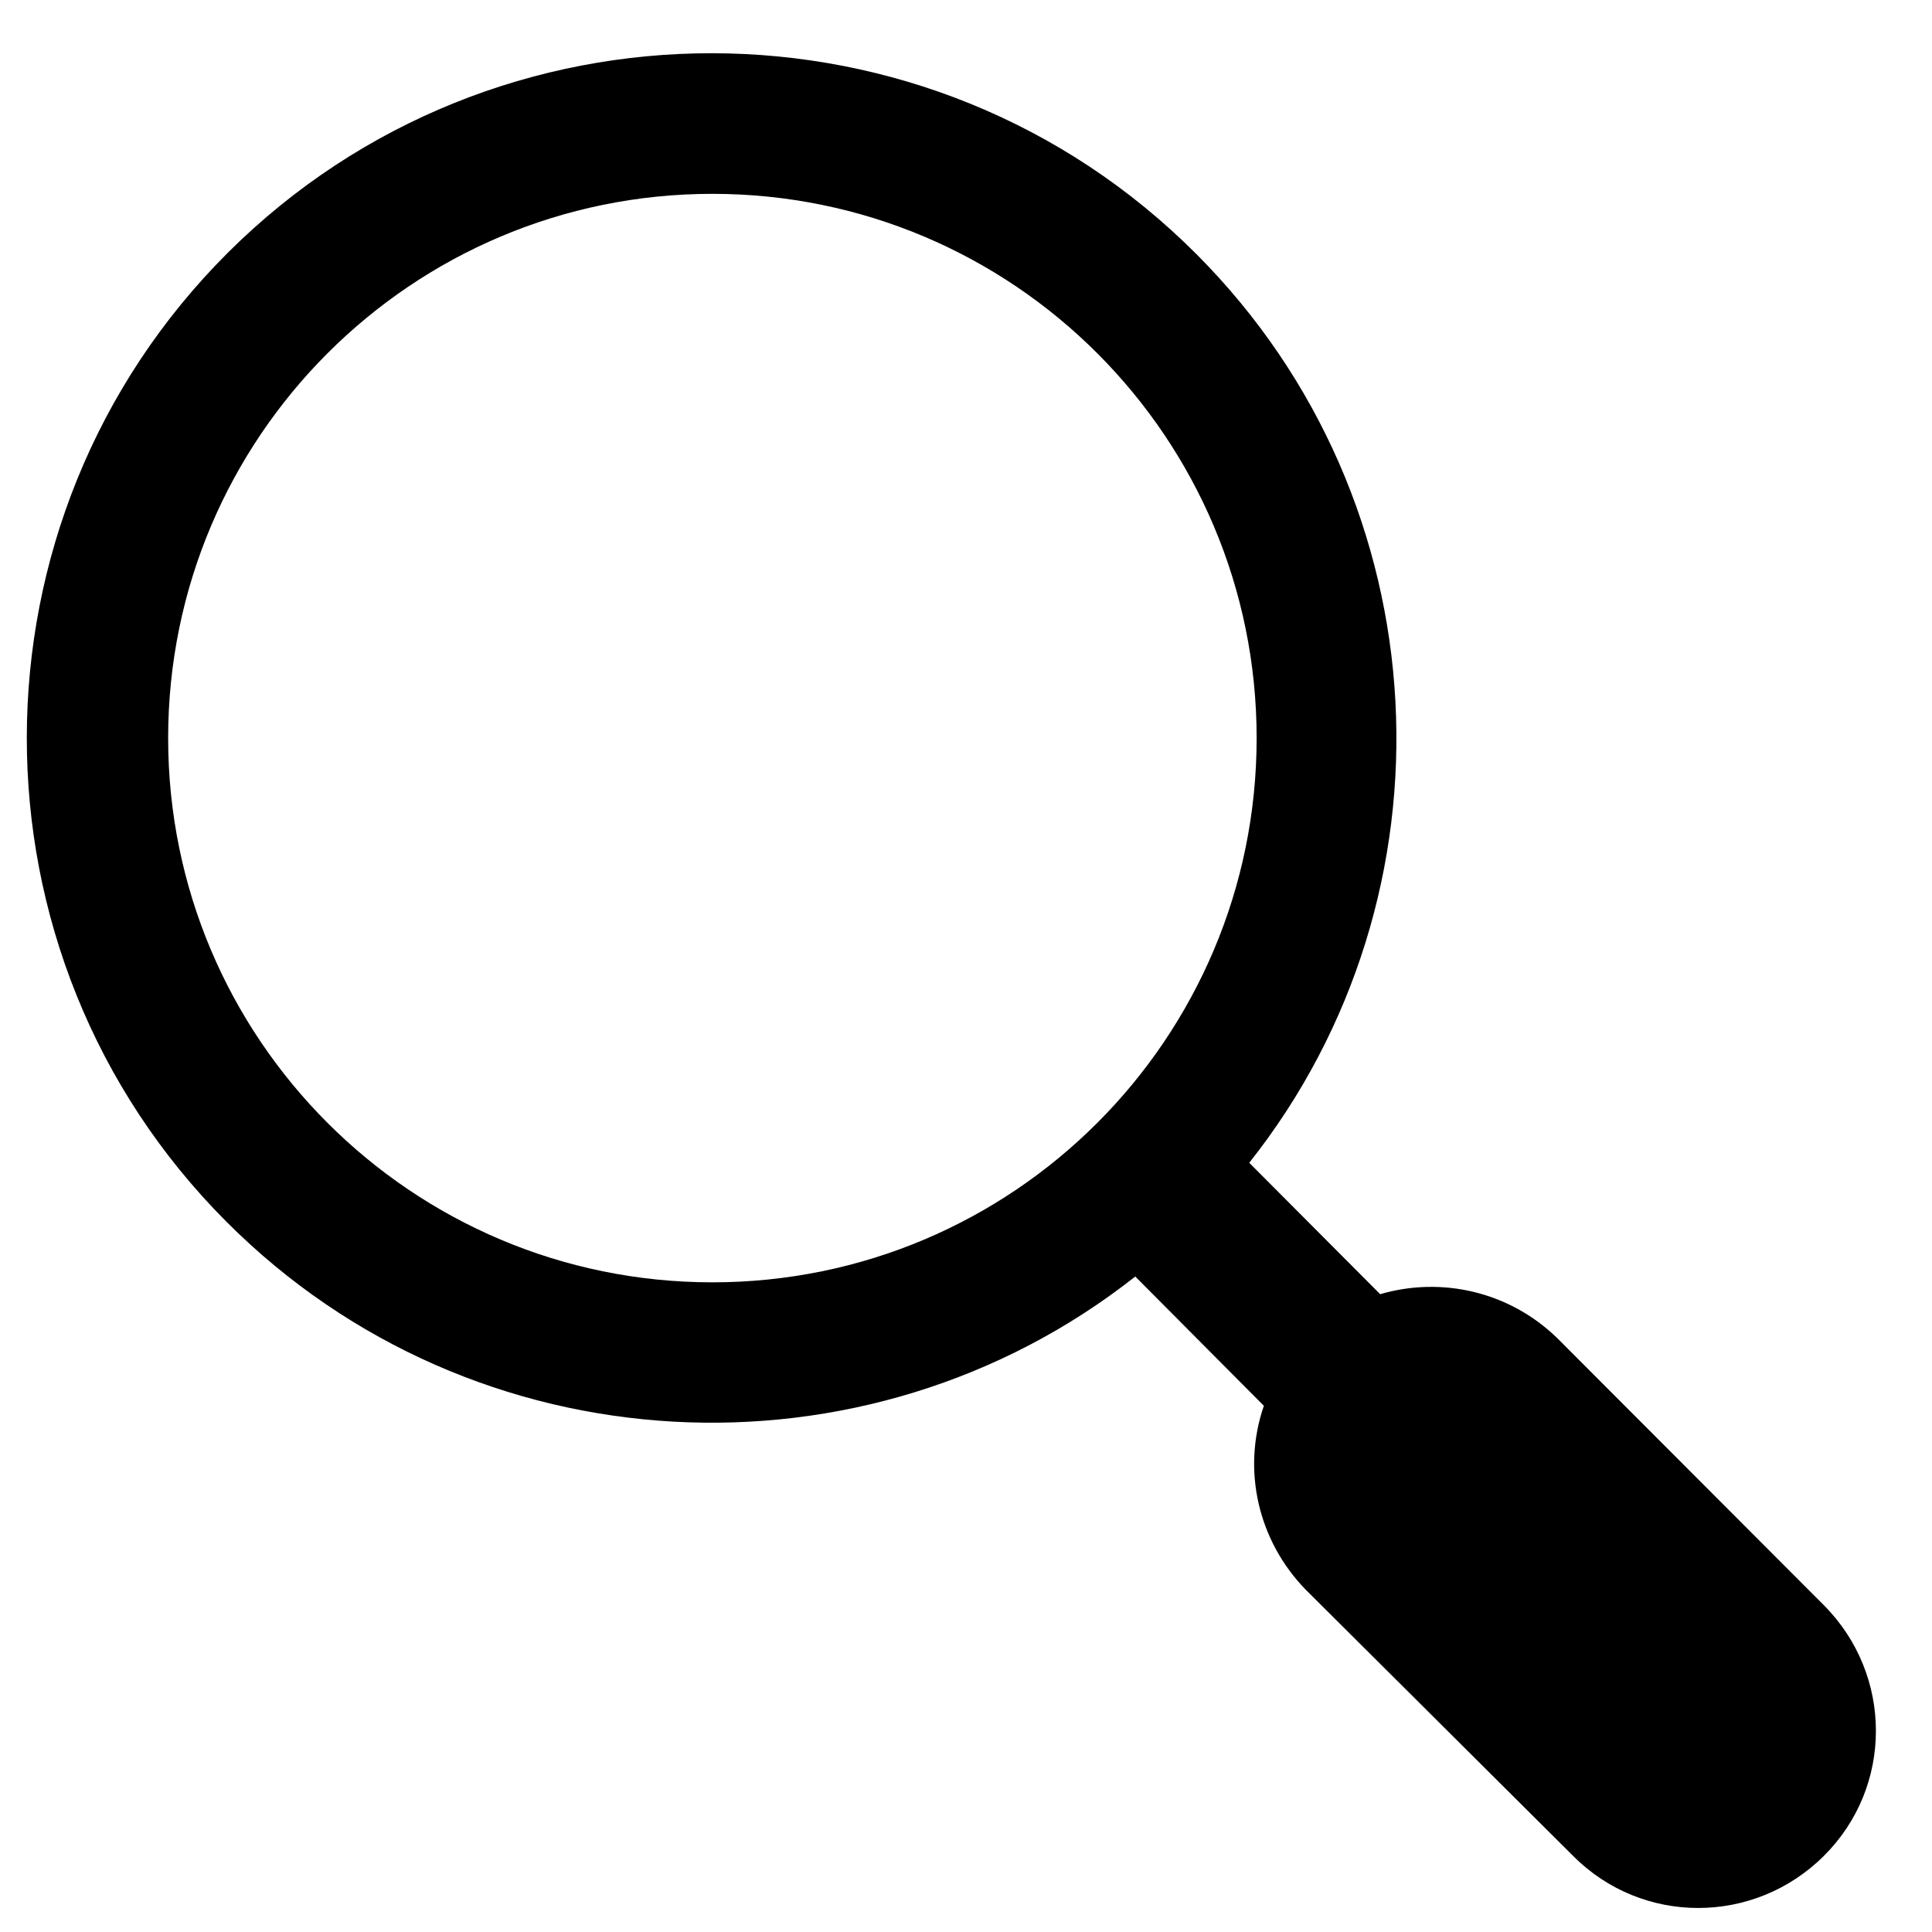 <?xml version="1.0" encoding="UTF-8"?>
<!-- Uploaded to: SVG Repo, www.svgrepo.com, Generator: SVG Repo Mixer Tools -->
<svg fill="#000000" width="800px" height="800px" version="1.1" viewBox="144 144 512 512" xmlns="http://www.w3.org/2000/svg">
 <path d="m332.79 195.37c-79.656 0-144.23 64.574-144.23 144.23 0 79.656 64.574 144.23 144.23 144.23 79.656 0 144.23-64.566 144.23-144.23 0-79.656-64.566-144.23-144.23-144.23zm112.07 286.92m0 0c-71.238 56.156-175.24 51.227-240.85-14.516-70.695-70.824-70.5-186.03 0.316-256.75 70.875-70.695 186.07-70.523 256.75 0.336 65.617 65.746 70.301 169.75 13.984 240.79l34.699 34.824c16.109-4.723 34.176-0.82 47.012 11.73l70.602 70.723c18.34 18.477 18.383 48.145-0.074 66.449-18.457 18.332-48.133 18.387-66.449-0.078l-70.824-70.512c-12.578-12.906-16.98-31.652-11.09-48.734l-34.082-34.258z" fill-rule="evenodd"/>
</svg>